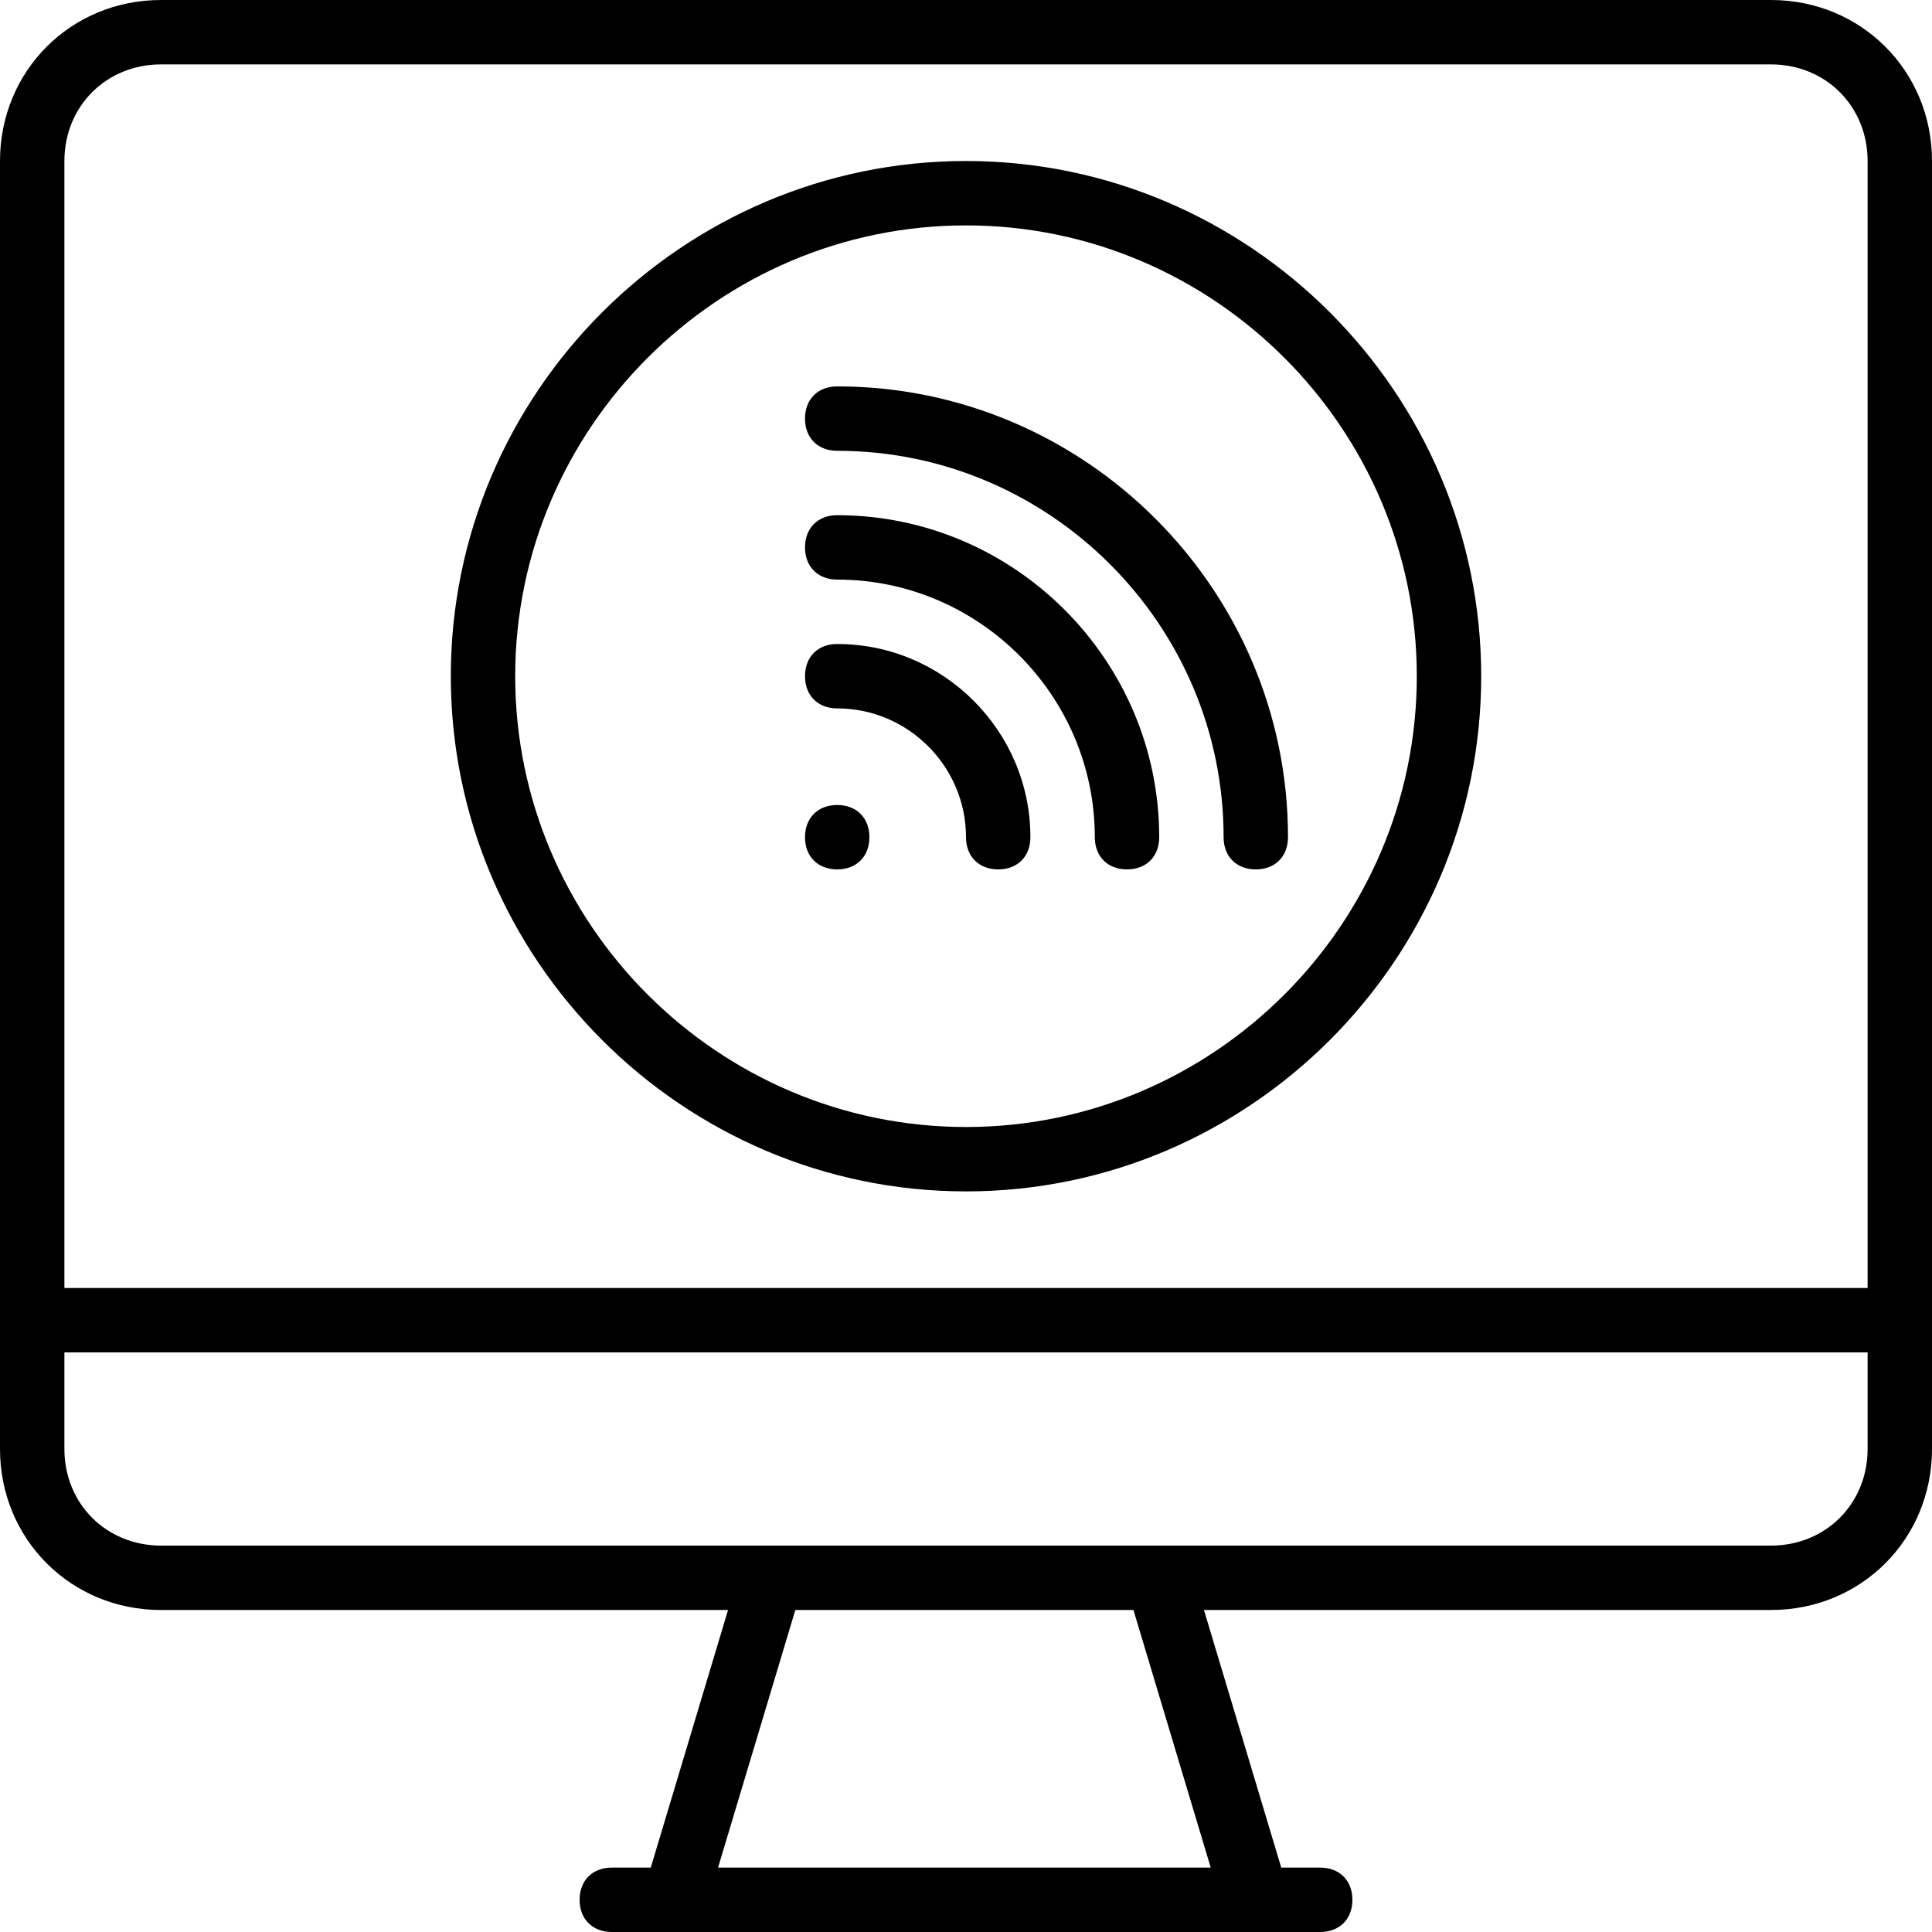 <?xml version="1.0" encoding="iso-8859-1"?>
<!-- Uploaded to: SVG Repo, www.svgrepo.com, Generator: SVG Repo Mixer Tools -->
<svg fill="#000000" height="800px" width="800px" version="1.1" id="Layer_1" xmlns="http://www.w3.org/2000/svg" xmlns:xlink="http://www.w3.org/1999/xlink" 
	 viewBox="0 0 512 512" xml:space="preserve">
<g transform="translate(1 1)">
	<g>
		<g>
			<path d="M468.333-1H41.667C17.773-1-1,17.773-1,41.667v307.2V383c0,23.893,18.773,42.667,42.667,42.667h150.272l-20.48,68.267
				h-10.325c-5.12,0-8.533,3.413-8.533,8.533s3.413,8.533,8.533,8.533H178.2h153.6h17.067c5.12,0,8.533-3.413,8.533-8.533
				s-3.413-8.533-8.533-8.533h-10.325l-20.48-68.267h150.272C492.227,425.667,511,406.893,511,383v-34.133v-307.2
				C511,17.773,492.227-1,468.333-1z M16.067,41.667c0-14.507,11.093-25.6,25.6-25.6h426.667c14.507,0,25.6,11.093,25.6,25.6
				v298.667H16.067V41.667z M319.853,493.933h-130.56l20.48-68.267h89.6L319.853,493.933z M493.933,383
				c0,14.507-11.093,25.6-25.6,25.6H306.2H203.8H41.667c-14.507,0-25.6-11.093-25.6-25.6v-25.6h477.867V383z"/>
			<path d="M255,41.667c-75.093,0-136.533,61.44-136.533,136.533S179.907,314.733,255,314.733s136.533-61.44,136.533-136.533
				S330.093,41.667,255,41.667z M255,297.667c-65.707,0-119.467-53.76-119.467-119.467S189.293,58.733,255,58.733
				s119.467,53.76,119.467,119.467S320.707,297.667,255,297.667z"/>
			<path d="M220.867,101.4c-5.12,0-8.533,3.413-8.533,8.533s3.413,8.533,8.533,8.533c56.32,0,102.4,46.08,102.4,102.4
				c0,5.12,3.413,8.533,8.533,8.533c5.12,0,8.533-3.413,8.533-8.533C340.333,155.16,286.573,101.4,220.867,101.4z"/>
			<path d="M220.867,135.533c-5.12,0-8.533,3.413-8.533,8.533c0,5.12,3.413,8.533,8.533,8.533c37.547,0,68.267,30.72,68.267,68.267
				c0,5.12,3.413,8.533,8.533,8.533s8.533-3.413,8.533-8.533C306.2,173.933,267.8,135.533,220.867,135.533z"/>
			<path d="M220.867,169.667c-5.12,0-8.533,3.413-8.533,8.533s3.413,8.533,8.533,8.533c18.773,0,34.133,15.36,34.133,34.133
				c0,5.12,3.413,8.533,8.533,8.533s8.533-3.413,8.533-8.533C272.067,192.707,249.027,169.667,220.867,169.667z"/>
			<path d="M220.867,212.333c-5.12,0-8.533,3.413-8.533,8.533s3.413,8.533,8.533,8.533s8.533-3.413,8.533-8.533
				S225.987,212.333,220.867,212.333z"/>
		</g>
	</g>
</g>
</svg>